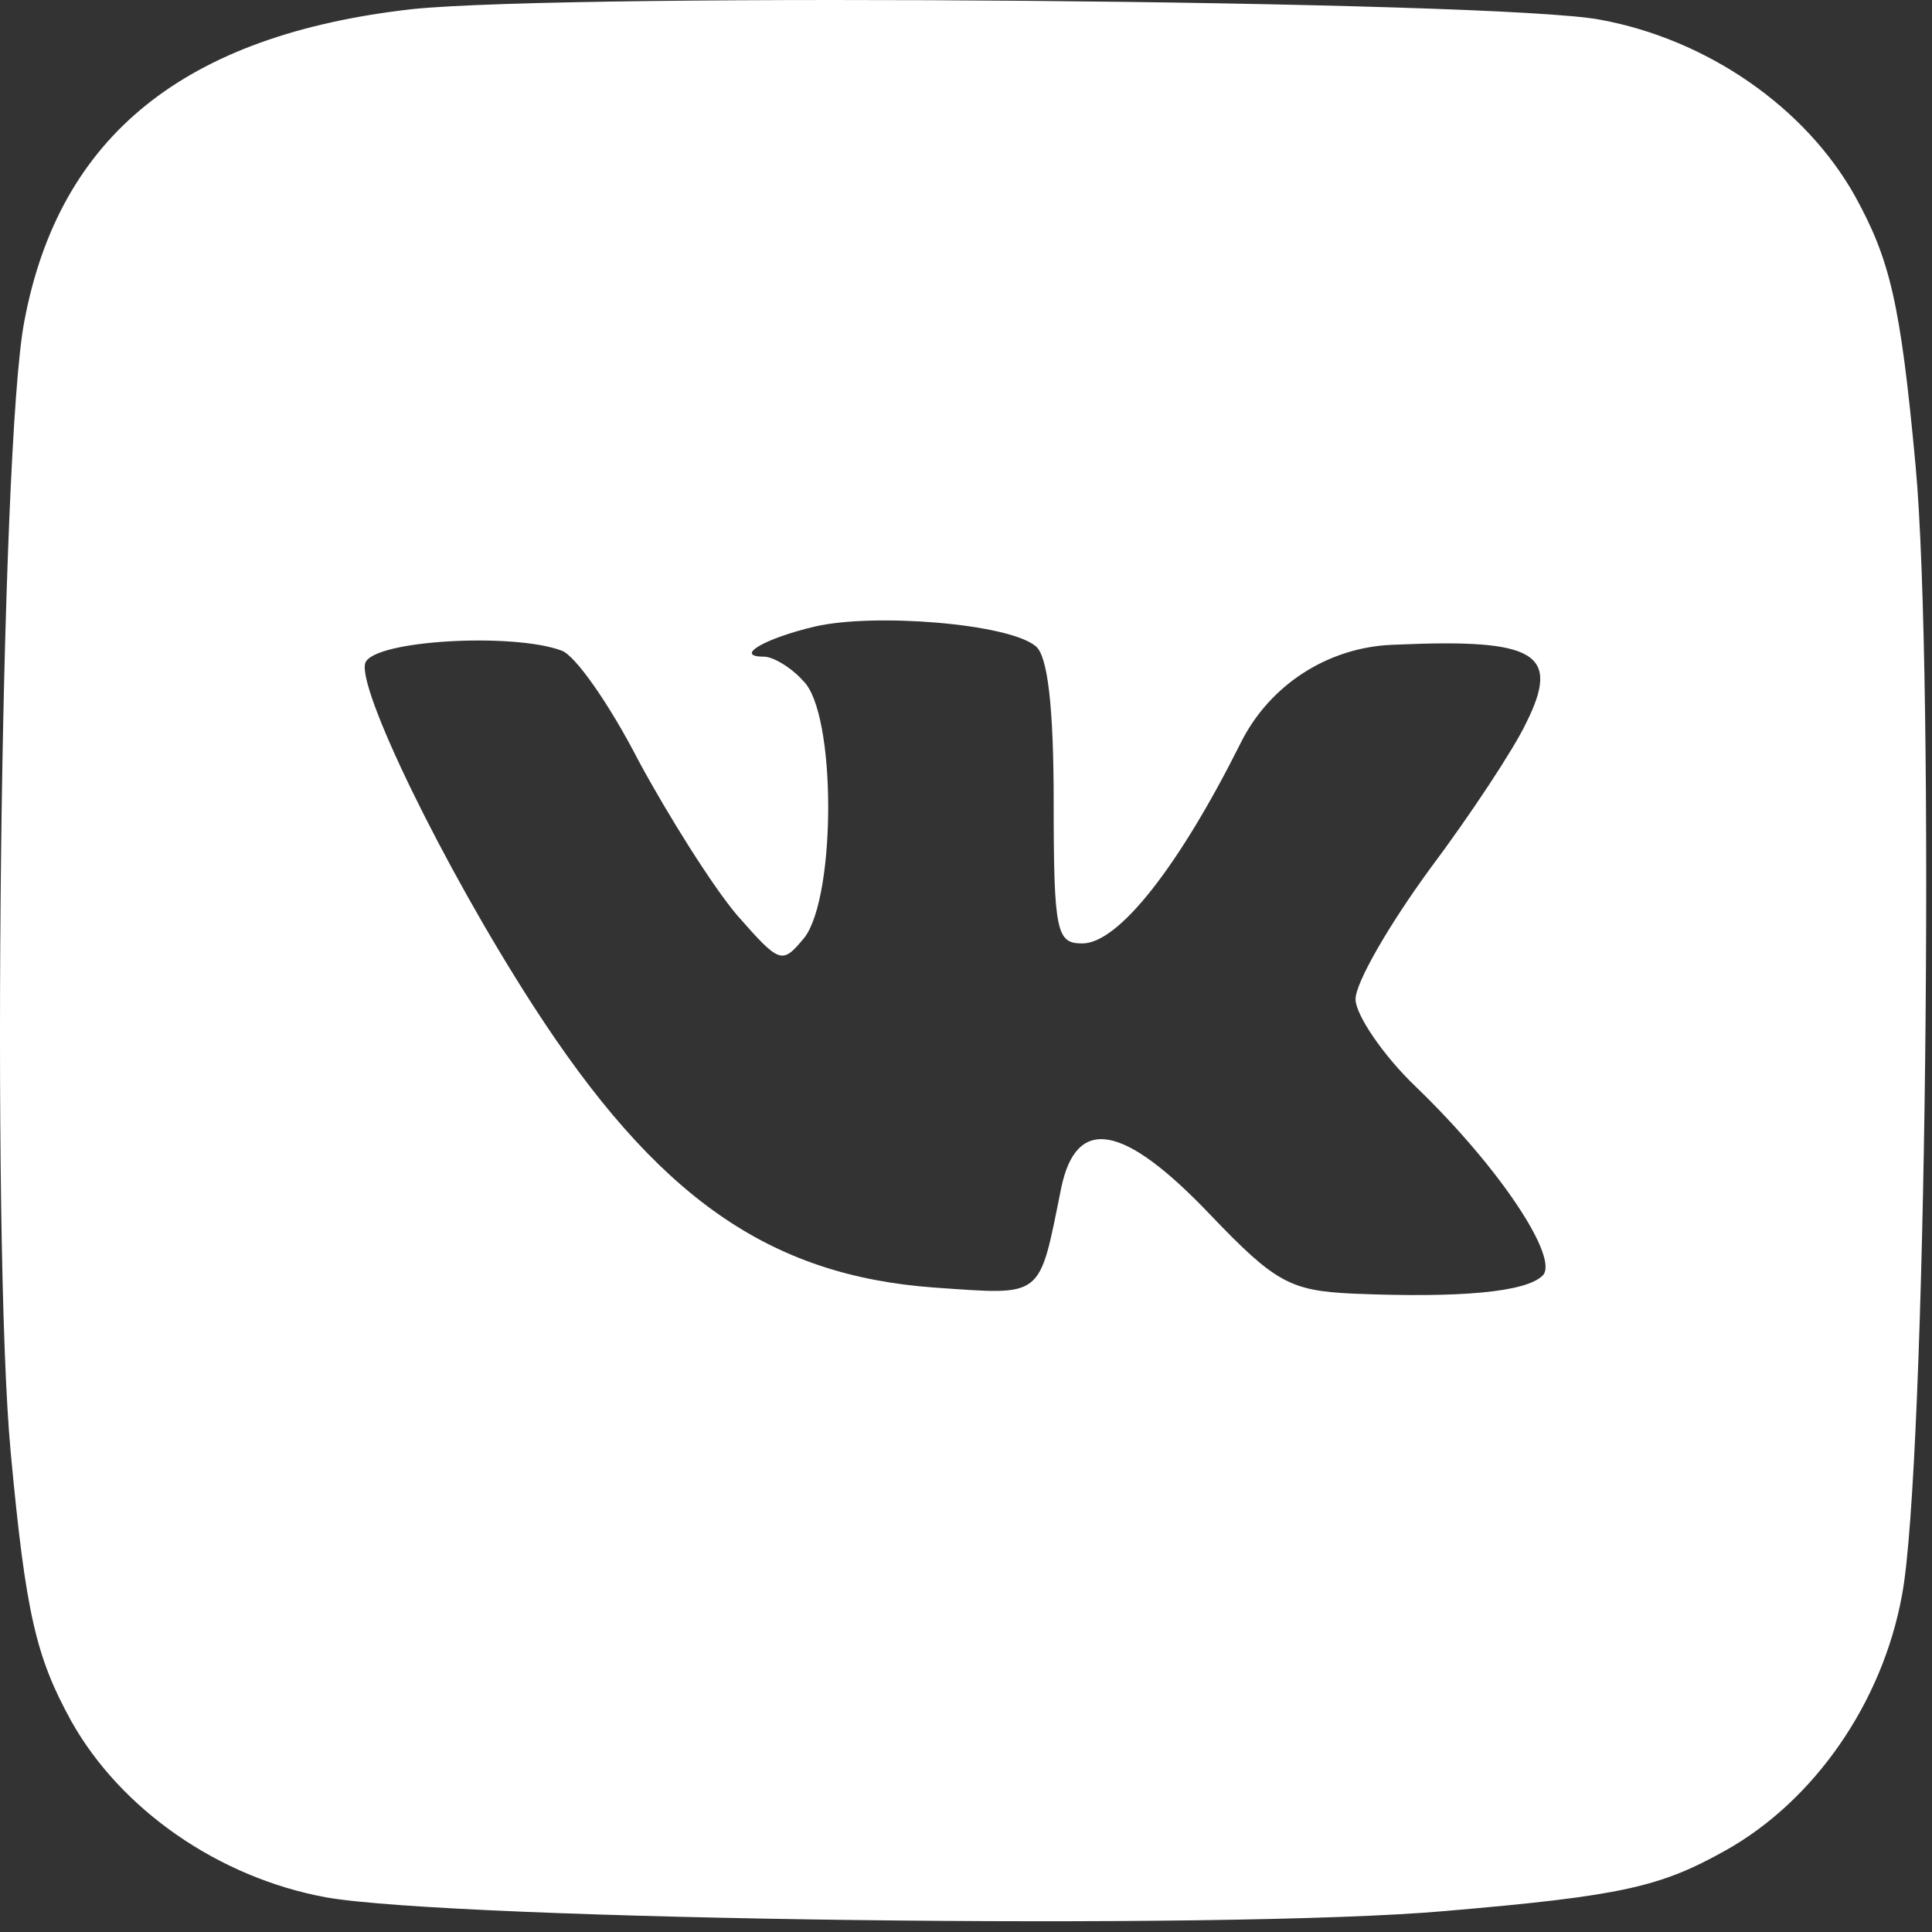 <?xml version="1.0" encoding="UTF-8"?> <svg xmlns="http://www.w3.org/2000/svg" width="128" height="128" viewBox="0 0 128 128" fill="none"><rect x="0" y="0" width="128" height="128" fill="#333333" stroke="none"/> <path d="M27.308 0.605C12.208 2.305 3.908 9.005 1.608 21.305C0.008 29.605 -0.592 82.305 0.708 96.205C1.708 107.005 2.408 109.805 4.708 114.005C8.008 119.905 14.508 124.405 21.608 125.705C30.108 127.205 81.308 127.905 95.808 126.605C107.508 125.605 110.008 125.005 114.308 122.605C120.208 119.305 124.708 112.805 126.008 105.705C127.608 97.405 128.208 44.705 126.908 30.805C125.908 20.005 125.208 17.205 122.908 13.005C119.608 7.105 113.108 2.605 106.008 1.305C99.208 0.005 37.908 -0.495 27.308 0.605ZM68.608 42.805C69.408 43.405 69.808 46.805 69.808 53.105C69.808 61.805 70.008 62.505 71.708 62.505C74.108 62.505 78.108 57.405 82.208 49.205V49.205C84.121 45.379 87.961 42.896 92.234 42.72L92.608 42.705C101.808 42.305 103.408 43.305 101.108 47.905C100.308 49.605 97.408 54.005 94.708 57.605C92.008 61.305 89.808 65.105 89.808 66.205C89.808 67.205 91.608 69.905 93.808 72.005C99.508 77.505 103.308 83.405 102.208 84.505C101.108 85.605 96.808 86.005 89.608 85.705C85.508 85.505 84.508 85.005 80.208 80.505C74.408 74.405 71.308 73.905 70.308 78.705C68.808 86.105 69.208 85.805 61.908 85.305C50.908 84.505 43.508 79.305 35.308 66.605C29.308 57.305 23.608 45.505 24.208 43.905C24.808 42.405 34.008 41.905 37.208 43.105C38.108 43.405 40.408 46.705 42.308 50.405C44.308 54.105 47.208 58.705 48.808 60.605C51.708 63.905 51.808 63.905 53.308 62.105C55.408 59.305 55.408 47.205 53.208 45.105C52.408 44.205 51.208 43.505 50.608 43.505C48.608 43.505 50.608 42.305 54.008 41.505C57.908 40.605 66.808 41.305 68.608 42.805Z" fill="white"></path> </svg> 